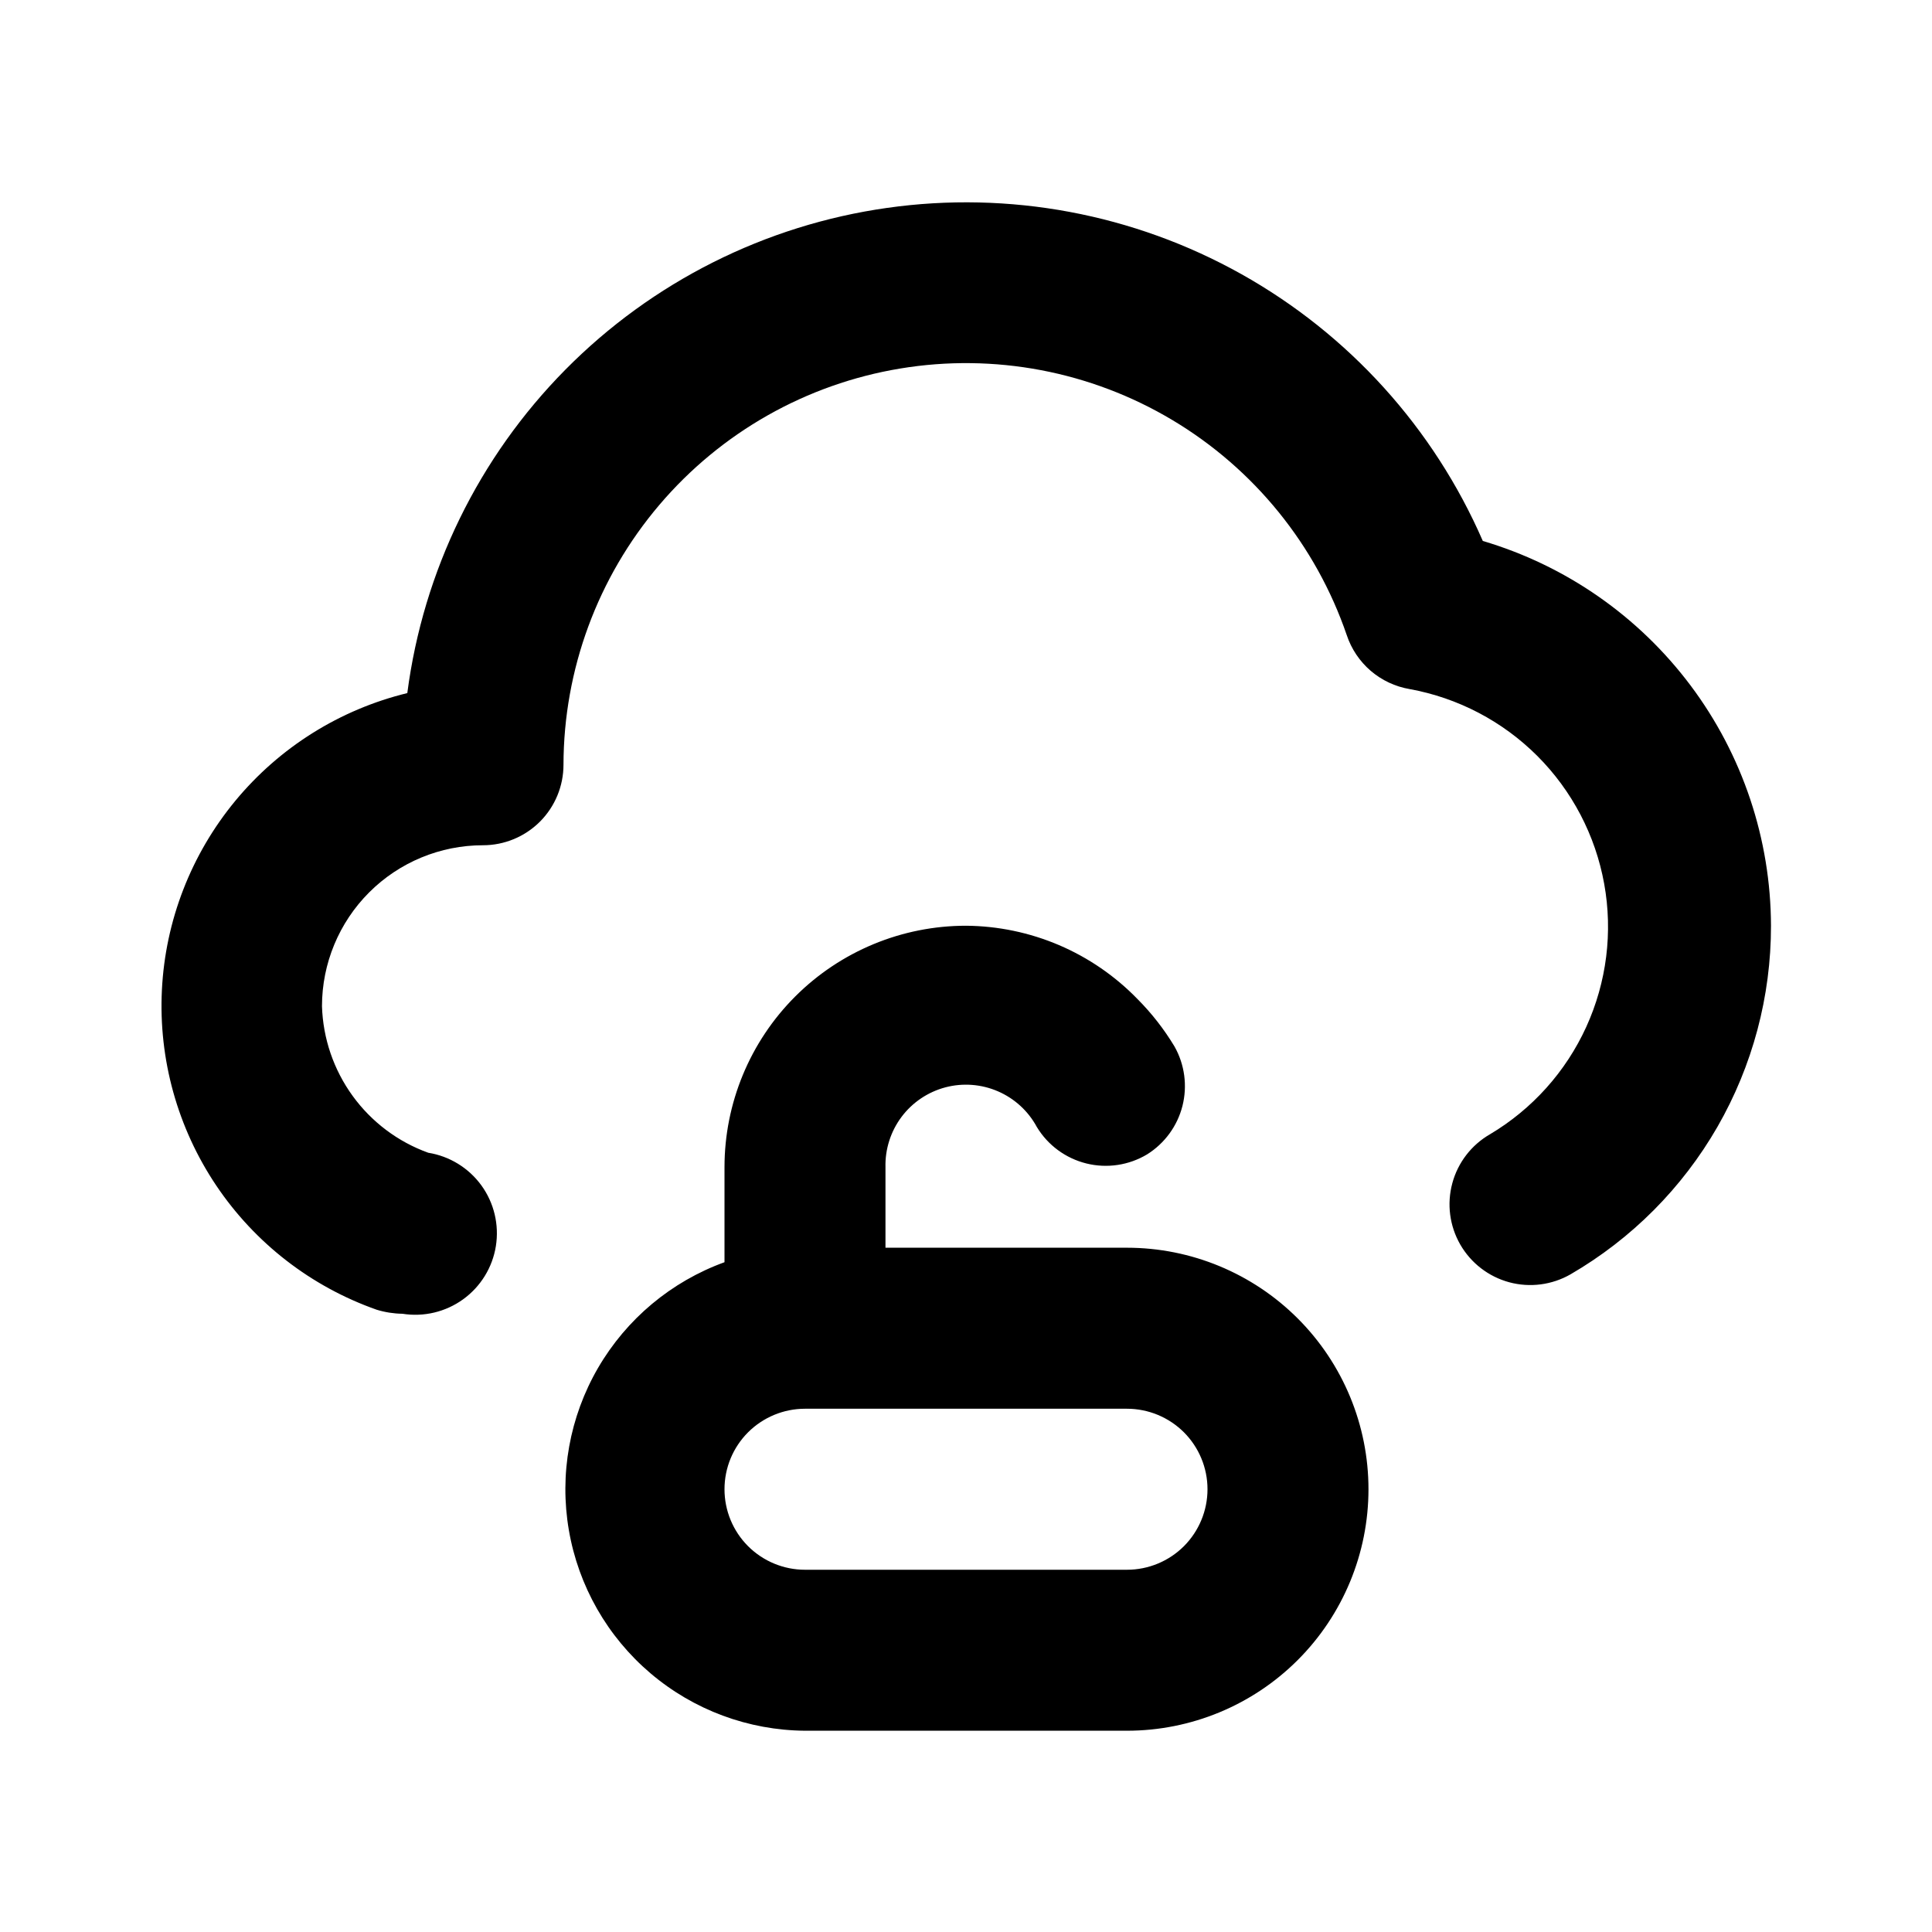<svg width="50" height="50" viewBox="0 0 50 50" fill="none" xmlns="http://www.w3.org/2000/svg">
<path d="M29.166 32.291H22.916V30.208C22.904 29.74 23.051 29.281 23.331 28.906C23.612 28.531 24.011 28.262 24.464 28.141C24.916 28.021 25.396 28.057 25.826 28.243C26.256 28.429 26.611 28.754 26.833 29.166C27.118 29.638 27.579 29.977 28.114 30.11C28.649 30.243 29.215 30.158 29.687 29.875C30.142 29.59 30.47 29.141 30.602 28.621C30.733 28.101 30.66 27.55 30.396 27.083C30.127 26.636 29.805 26.223 29.437 25.854C28.86 25.26 28.171 24.786 27.409 24.46C26.647 24.135 25.828 23.964 25 23.958C23.342 23.958 21.753 24.617 20.58 25.789C19.408 26.961 18.75 28.551 18.75 30.208V32.666C17.372 33.166 16.214 34.135 15.477 35.402C14.741 36.67 14.474 38.156 14.722 39.6C14.97 41.045 15.718 42.356 16.835 43.305C17.952 44.254 19.367 44.78 20.833 44.791H29.166C30.824 44.791 32.414 44.133 33.586 42.961C34.758 41.789 35.416 40.199 35.416 38.541C35.416 36.884 34.758 35.294 33.586 34.122C32.414 32.95 30.824 32.291 29.166 32.291V32.291ZM29.166 40.625H20.833C20.281 40.625 19.751 40.405 19.36 40.015C18.969 39.624 18.75 39.094 18.75 38.541C18.75 37.989 18.969 37.459 19.36 37.068C19.751 36.678 20.281 36.458 20.833 36.458H29.166C29.719 36.458 30.249 36.678 30.64 37.068C31.03 37.459 31.25 37.989 31.25 38.541C31.25 39.094 31.03 39.624 30.64 40.015C30.249 40.405 29.719 40.625 29.166 40.625ZM38.375 14C37.102 11.075 34.905 8.648 32.121 7.091C29.337 5.534 26.119 4.933 22.96 5.38C19.802 5.826 16.877 7.297 14.634 9.565C12.391 11.833 10.953 14.774 10.541 17.937C8.796 18.362 7.235 19.34 6.09 20.725C4.946 22.11 4.279 23.827 4.19 25.621C4.101 27.415 4.595 29.19 5.596 30.681C6.598 32.172 8.055 33.3 9.75 33.896C9.966 33.962 10.19 33.997 10.416 34C10.969 34.088 11.534 33.953 11.987 33.625C12.44 33.297 12.745 32.802 12.833 32.25C12.921 31.697 12.787 31.132 12.459 30.679C12.13 30.226 11.636 29.922 11.083 29.833C10.297 29.55 9.615 29.036 9.125 28.36C8.635 27.684 8.359 26.876 8.333 26.041C8.333 24.936 8.772 23.877 9.554 23.095C10.335 22.314 11.395 21.875 12.5 21.875C13.052 21.875 13.582 21.655 13.973 21.265C14.364 20.874 14.583 20.344 14.583 19.791C14.588 17.328 15.467 14.945 17.063 13.068C18.659 11.19 20.868 9.939 23.299 9.537C25.73 9.135 28.225 9.607 30.341 10.871C32.456 12.134 34.055 14.106 34.854 16.437C34.973 16.795 35.187 17.114 35.473 17.36C35.76 17.606 36.107 17.769 36.479 17.833C37.732 18.06 38.885 18.664 39.786 19.564C40.686 20.465 41.289 21.618 41.516 22.871C41.743 24.124 41.581 25.416 41.053 26.575C40.525 27.733 39.656 28.703 38.562 29.354C38.082 29.63 37.73 30.086 37.586 30.621C37.441 31.157 37.515 31.727 37.791 32.208C38.068 32.689 38.524 33.04 39.059 33.185C39.594 33.329 40.165 33.255 40.646 32.979C42.225 32.062 43.536 30.746 44.447 29.163C45.357 27.579 45.835 25.785 45.833 23.958C45.827 21.717 45.098 19.537 43.754 17.743C42.41 15.949 40.524 14.636 38.375 14V14Z" fill="black"/>
</svg>
